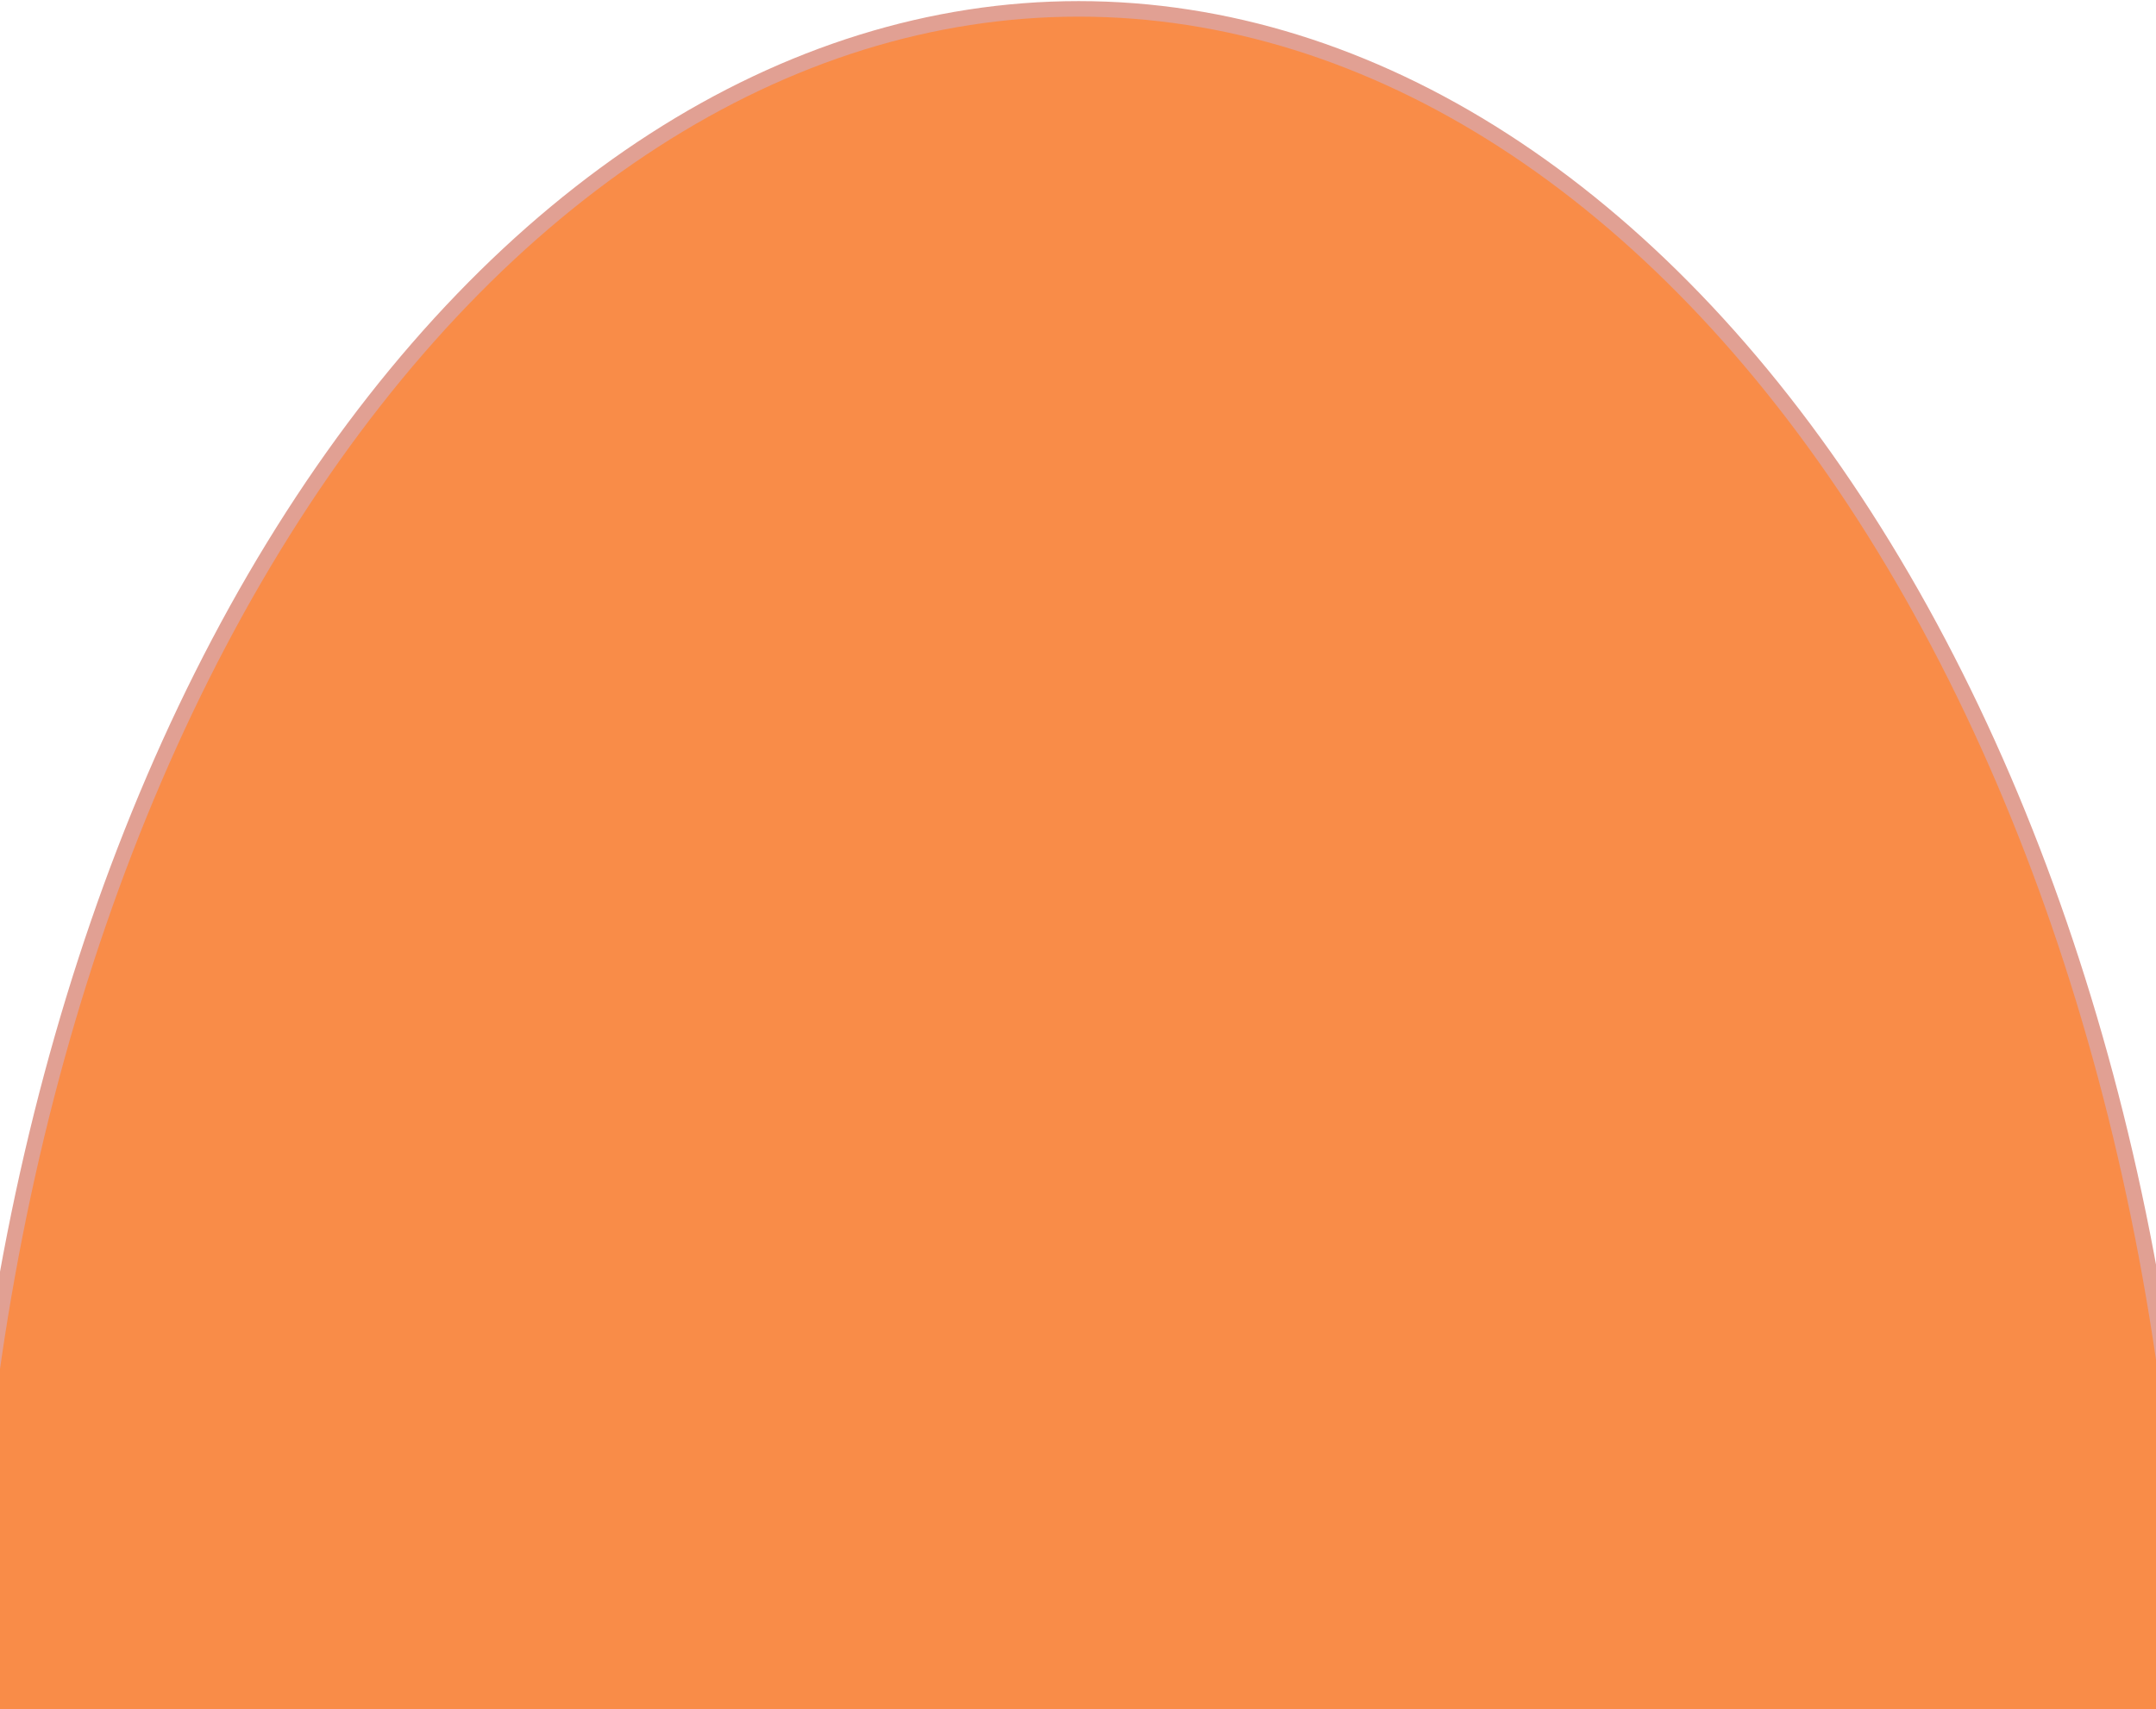<svg width="555" height="440" viewBox="0 0 555 440" fill="none" xmlns="http://www.w3.org/2000/svg">
<path d="M277.672 2.285C353.299 2.285 426.125 49.046 479.989 132.875C533.546 216.229 563.83 329.236 564.168 447.285H-8.824C-8.486 329.236 21.797 216.229 75.355 132.875C129.218 49.046 202.043 2.285 277.672 2.285Z" fill="#F98C48" stroke="#E1A093" stroke-width="4"/>
</svg>
